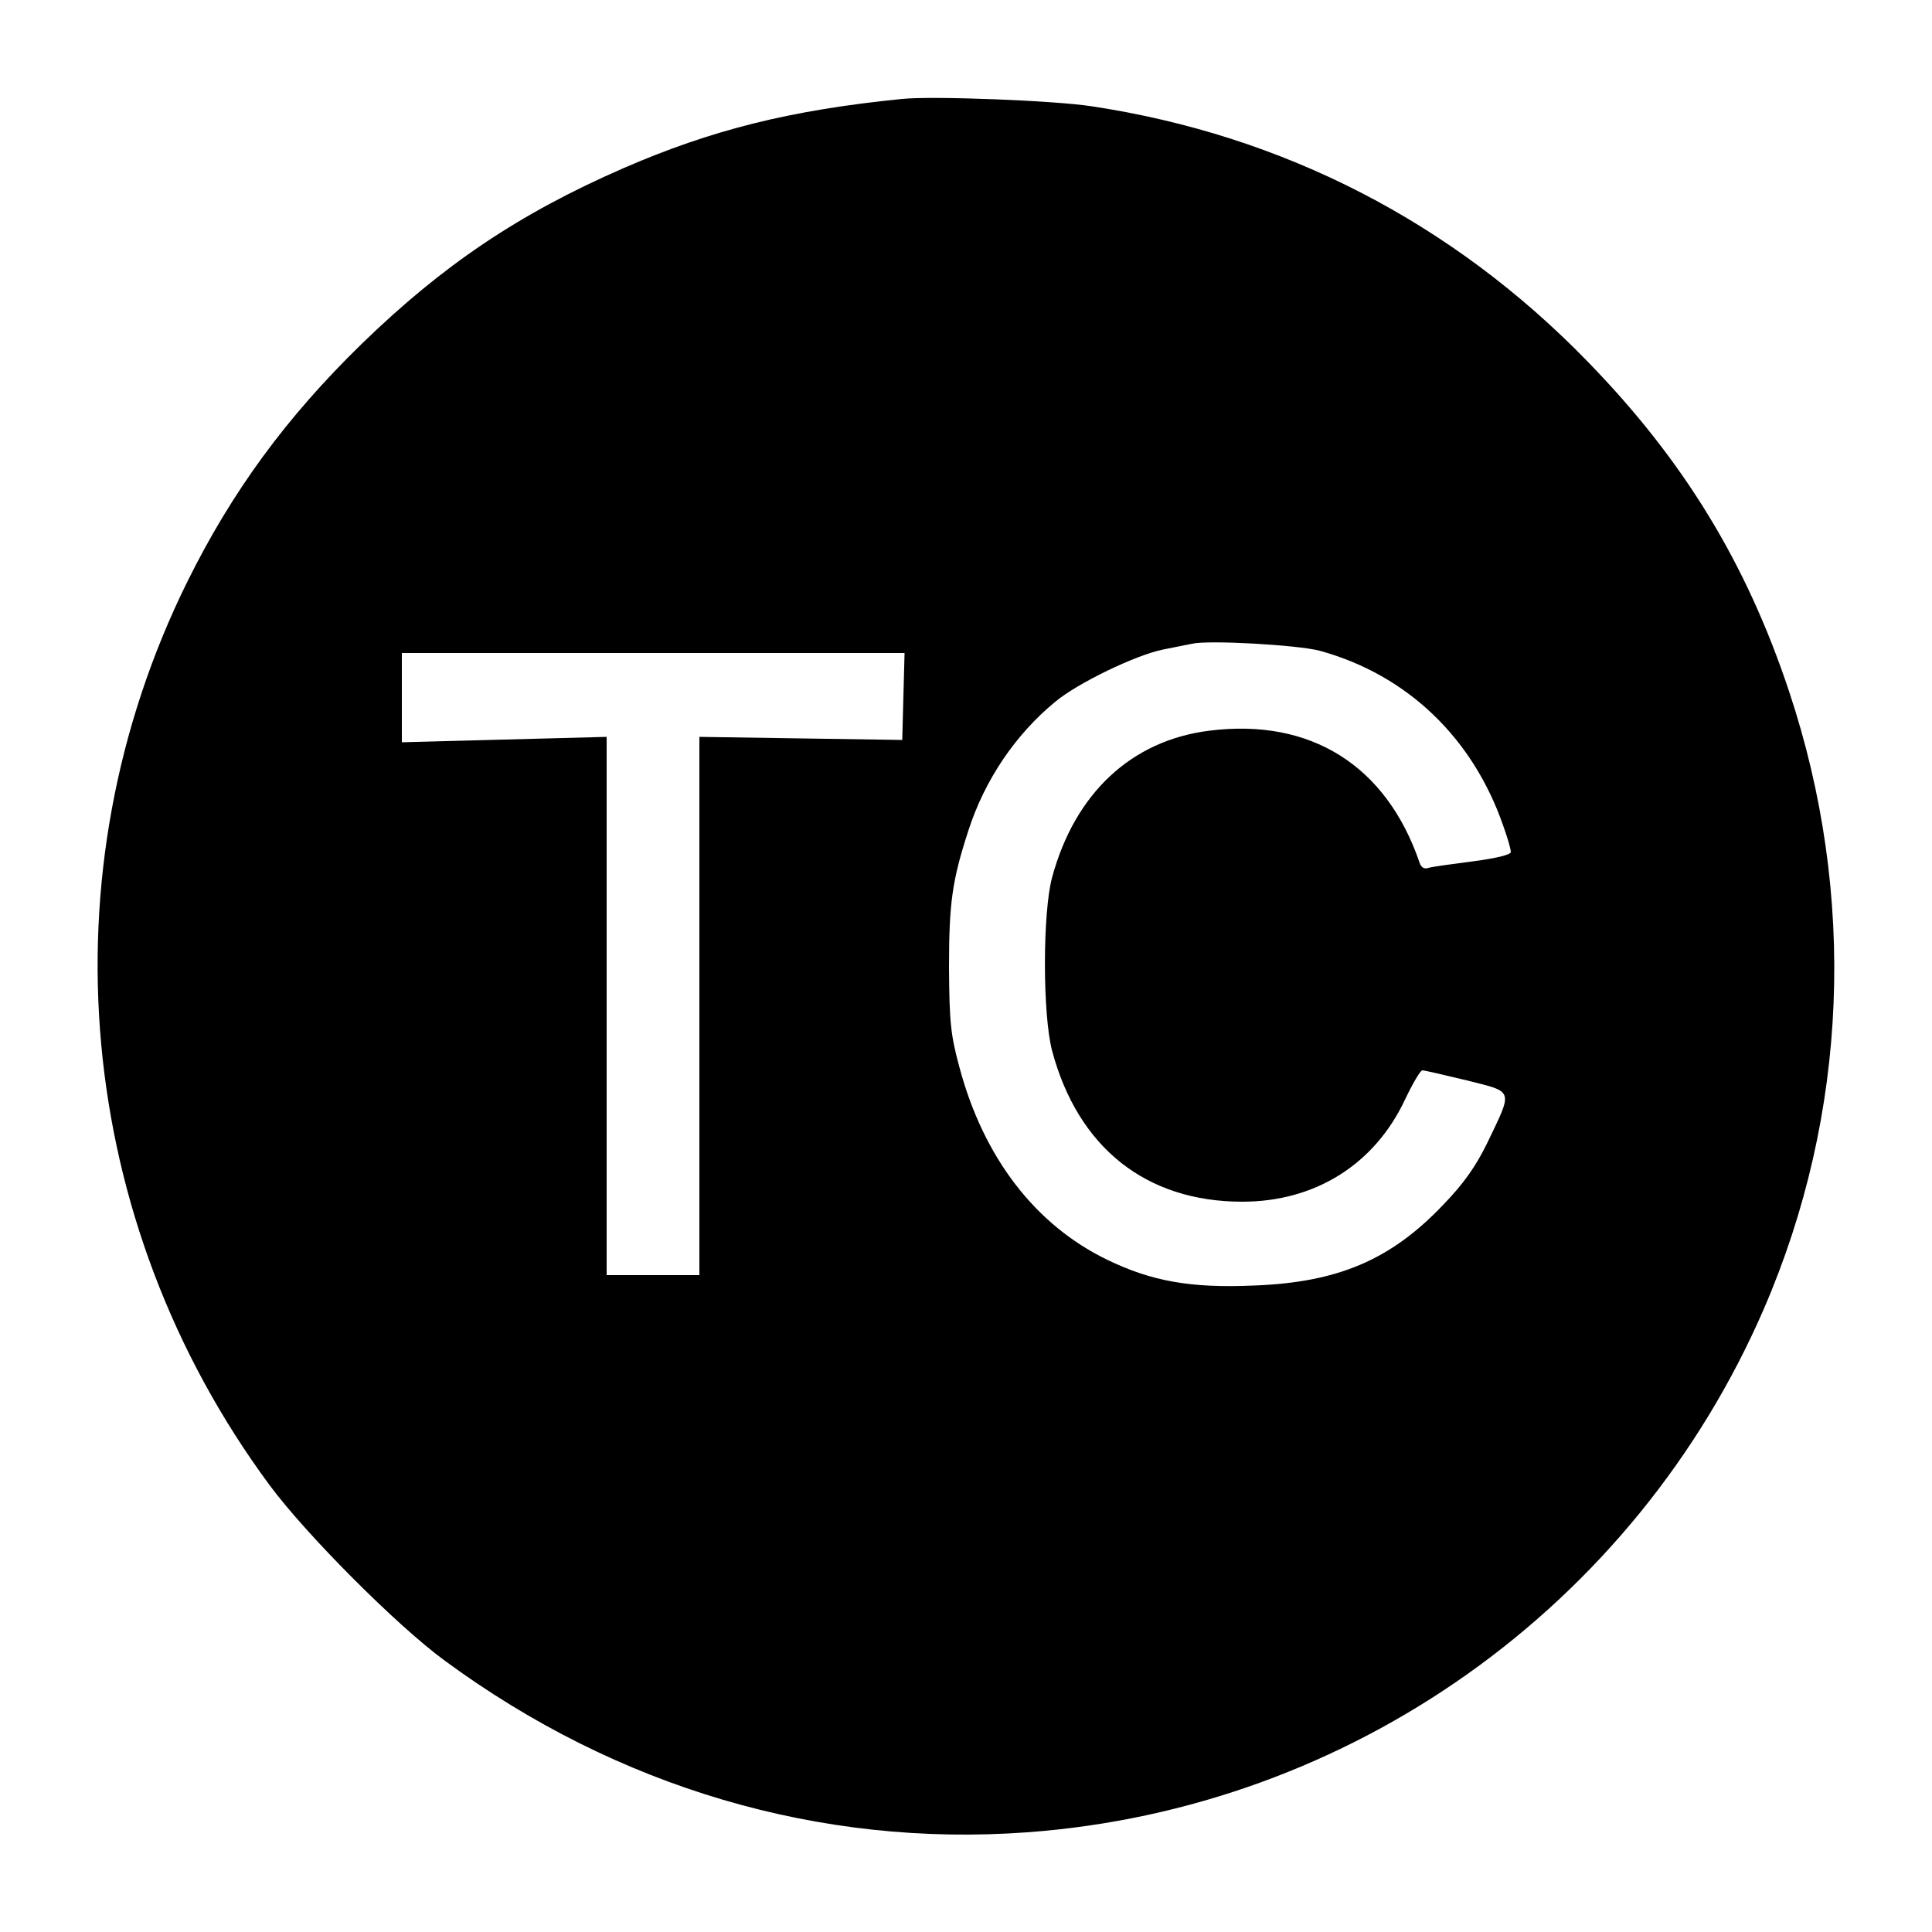<?xml version="1.0" standalone="no"?>
<!DOCTYPE svg PUBLIC "-//W3C//DTD SVG 20010904//EN"
 "http://www.w3.org/TR/2001/REC-SVG-20010904/DTD/svg10.dtd">
<svg version="1.0" xmlns="http://www.w3.org/2000/svg"
 width="500pt" height="500pt" viewBox="0 0 500 500"
 preserveAspectRatio="xMidYMid meet">
<g transform="translate(0,500) scale(0.1,-0.1)"
fill="#000000" stroke="none">
<path d="M2335 4744 c-290 -29 -493 -80 -721 -179 -271 -118 -468 -251 -678
-455 -195 -190 -335 -381 -451 -615 -374 -756 -292 -1656 213 -2339 95 -128
328 -362 452 -453 448 -330 973 -484 1508 -445 837 61 1573 584 1907 1355 218
504 241 1070 65 1598 -110 331 -272 597 -520 852 -350 361 -788 587 -1285 662
-98 15 -411 27 -490 19z m1080 -1428 c226 -62 397 -225 476 -455 11 -30 19
-59 19 -66 0 -7 -37 -16 -97 -24 -54 -7 -106 -14 -116 -17 -11 -4 -19 1 -23
13 -86 252 -282 375 -544 342 -202 -25 -348 -162 -407 -379 -25 -91 -25 -357
0 -450 67 -250 243 -390 492 -390 188 0 342 96 421 264 20 42 40 76 45 76 5 0
57 -12 115 -26 123 -31 120 -22 53 -162 -30 -61 -60 -104 -114 -160 -136 -143
-273 -201 -491 -209 -162 -7 -264 11 -379 67 -186 90 -320 265 -382 498 -23
84 -26 118 -27 257 0 168 8 226 50 355 42 131 122 249 224 333 58 49 210 122
280 136 30 6 64 13 75 15 43 10 272 -3 330 -18z m-1077 -118 l-3 -113 -262 4
-263 4 0 -697 0 -696 -120 0 -120 0 0 696 0 697 -265 -7 -265 -7 0 115 0 116
650 0 651 0 -3 -112z"/>
</g>
</svg>
